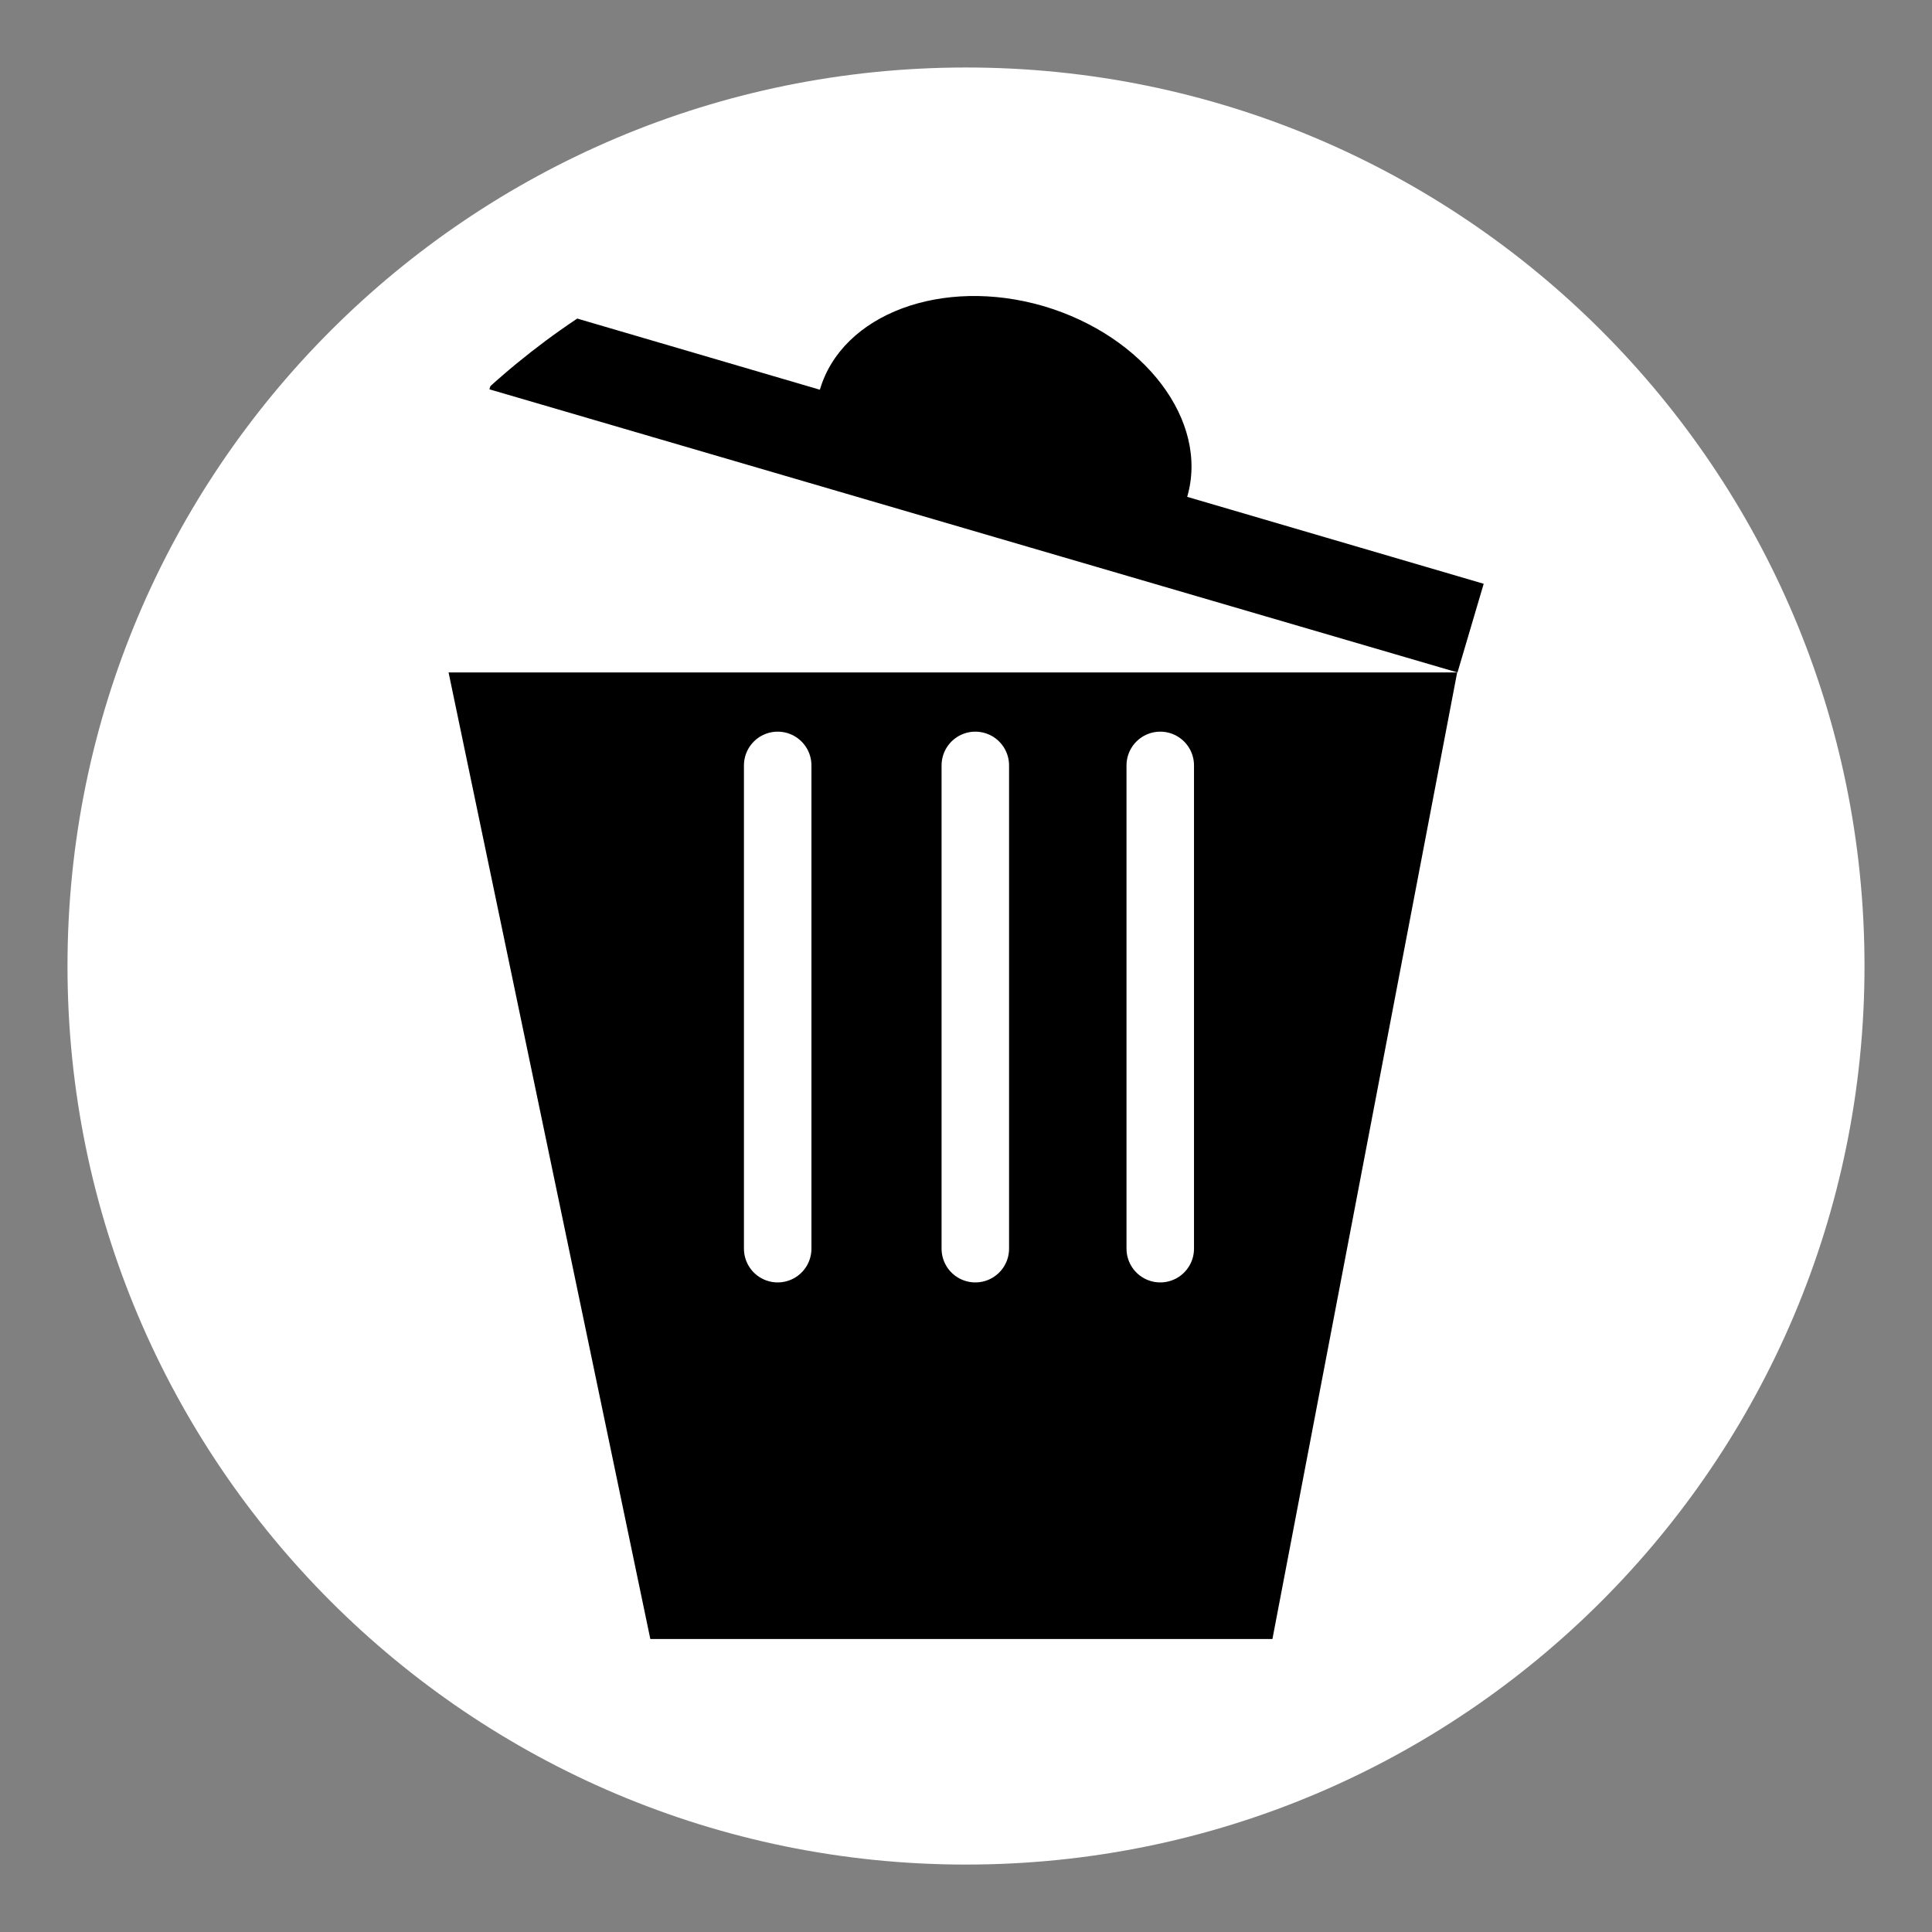 <?xml version="1.0" encoding="UTF-8"?>
<!DOCTYPE svg PUBLIC "-//W3C//DTD SVG 1.1//EN" "http://www.w3.org/Graphics/SVG/1.1/DTD/svg11.dtd">
<svg version="1.1" xmlns="http://www.w3.org/2000/svg" xmlns:xlink="http://www.w3.org/1999/xlink" x="0px" y="0px" width="28.624" height="28.625" viewBox="0, 0, 28.624, 28.625">
  <rect x="0" y="0" width="28.624" height="28.625" fill="#808080" stroke="none"/>
  <g id="Layer 1">
    <g>
      <path d="M14.498,26.7 C8.09,26.7 2.896,21.263 2.896,14.555 C2.896,7.848 8.09,2.411 14.498,2.411 C20.906,2.411 26.1,7.848 26.1,14.555 C26.1,21.263 20.906,26.7 14.498,26.7 z" fill="#000000"/>
      <path d="M14.498,26.7 C8.09,26.7 2.896,21.263 2.896,14.555 C2.896,7.848 8.09,2.411 14.498,2.411 C20.906,2.411 26.1,7.848 26.1,14.555 C26.1,21.263 20.906,26.7 14.498,26.7 z" fill-opacity="0" stroke="#FFFFFF" stroke-width="1"/>
    </g>
    <path d="M21.594,9.963 L7.251,5.768 L7.636,4.451 L12.147,5.774 C12.476,4.651 13.96,4.098 15.46,4.535 C16.962,4.979 17.916,6.242 17.589,7.361 L21.982,8.649 z M18.852,24.283 L9.635,24.283 L6.646,9.963 L21.589,9.963 z M14.313,1 C6.96,1 1,6.959 1,14.313 C1,21.662 6.96,27.625 14.313,27.625 C21.665,27.625 27.624,21.662 27.624,14.313 C27.624,6.959 21.665,1 14.313,1" fill="#FFFFFF"/>
    <path d="M11.522,11.34 L11.522,18.5" fill-opacity="0" stroke="#FFFFFF" stroke-width="1" stroke-linecap="round"/>
    <path d="M14.45,11.34 L14.45,18.5" fill-opacity="0" stroke="#FFFFFF" stroke-width="1" stroke-linecap="round"/>
    <path d="M17.19,11.34 L17.19,18.5" fill-opacity="0" stroke="#FFFFFF" stroke-width="1" stroke-linecap="round"/>
  </g>
  <defs/>
</svg>
